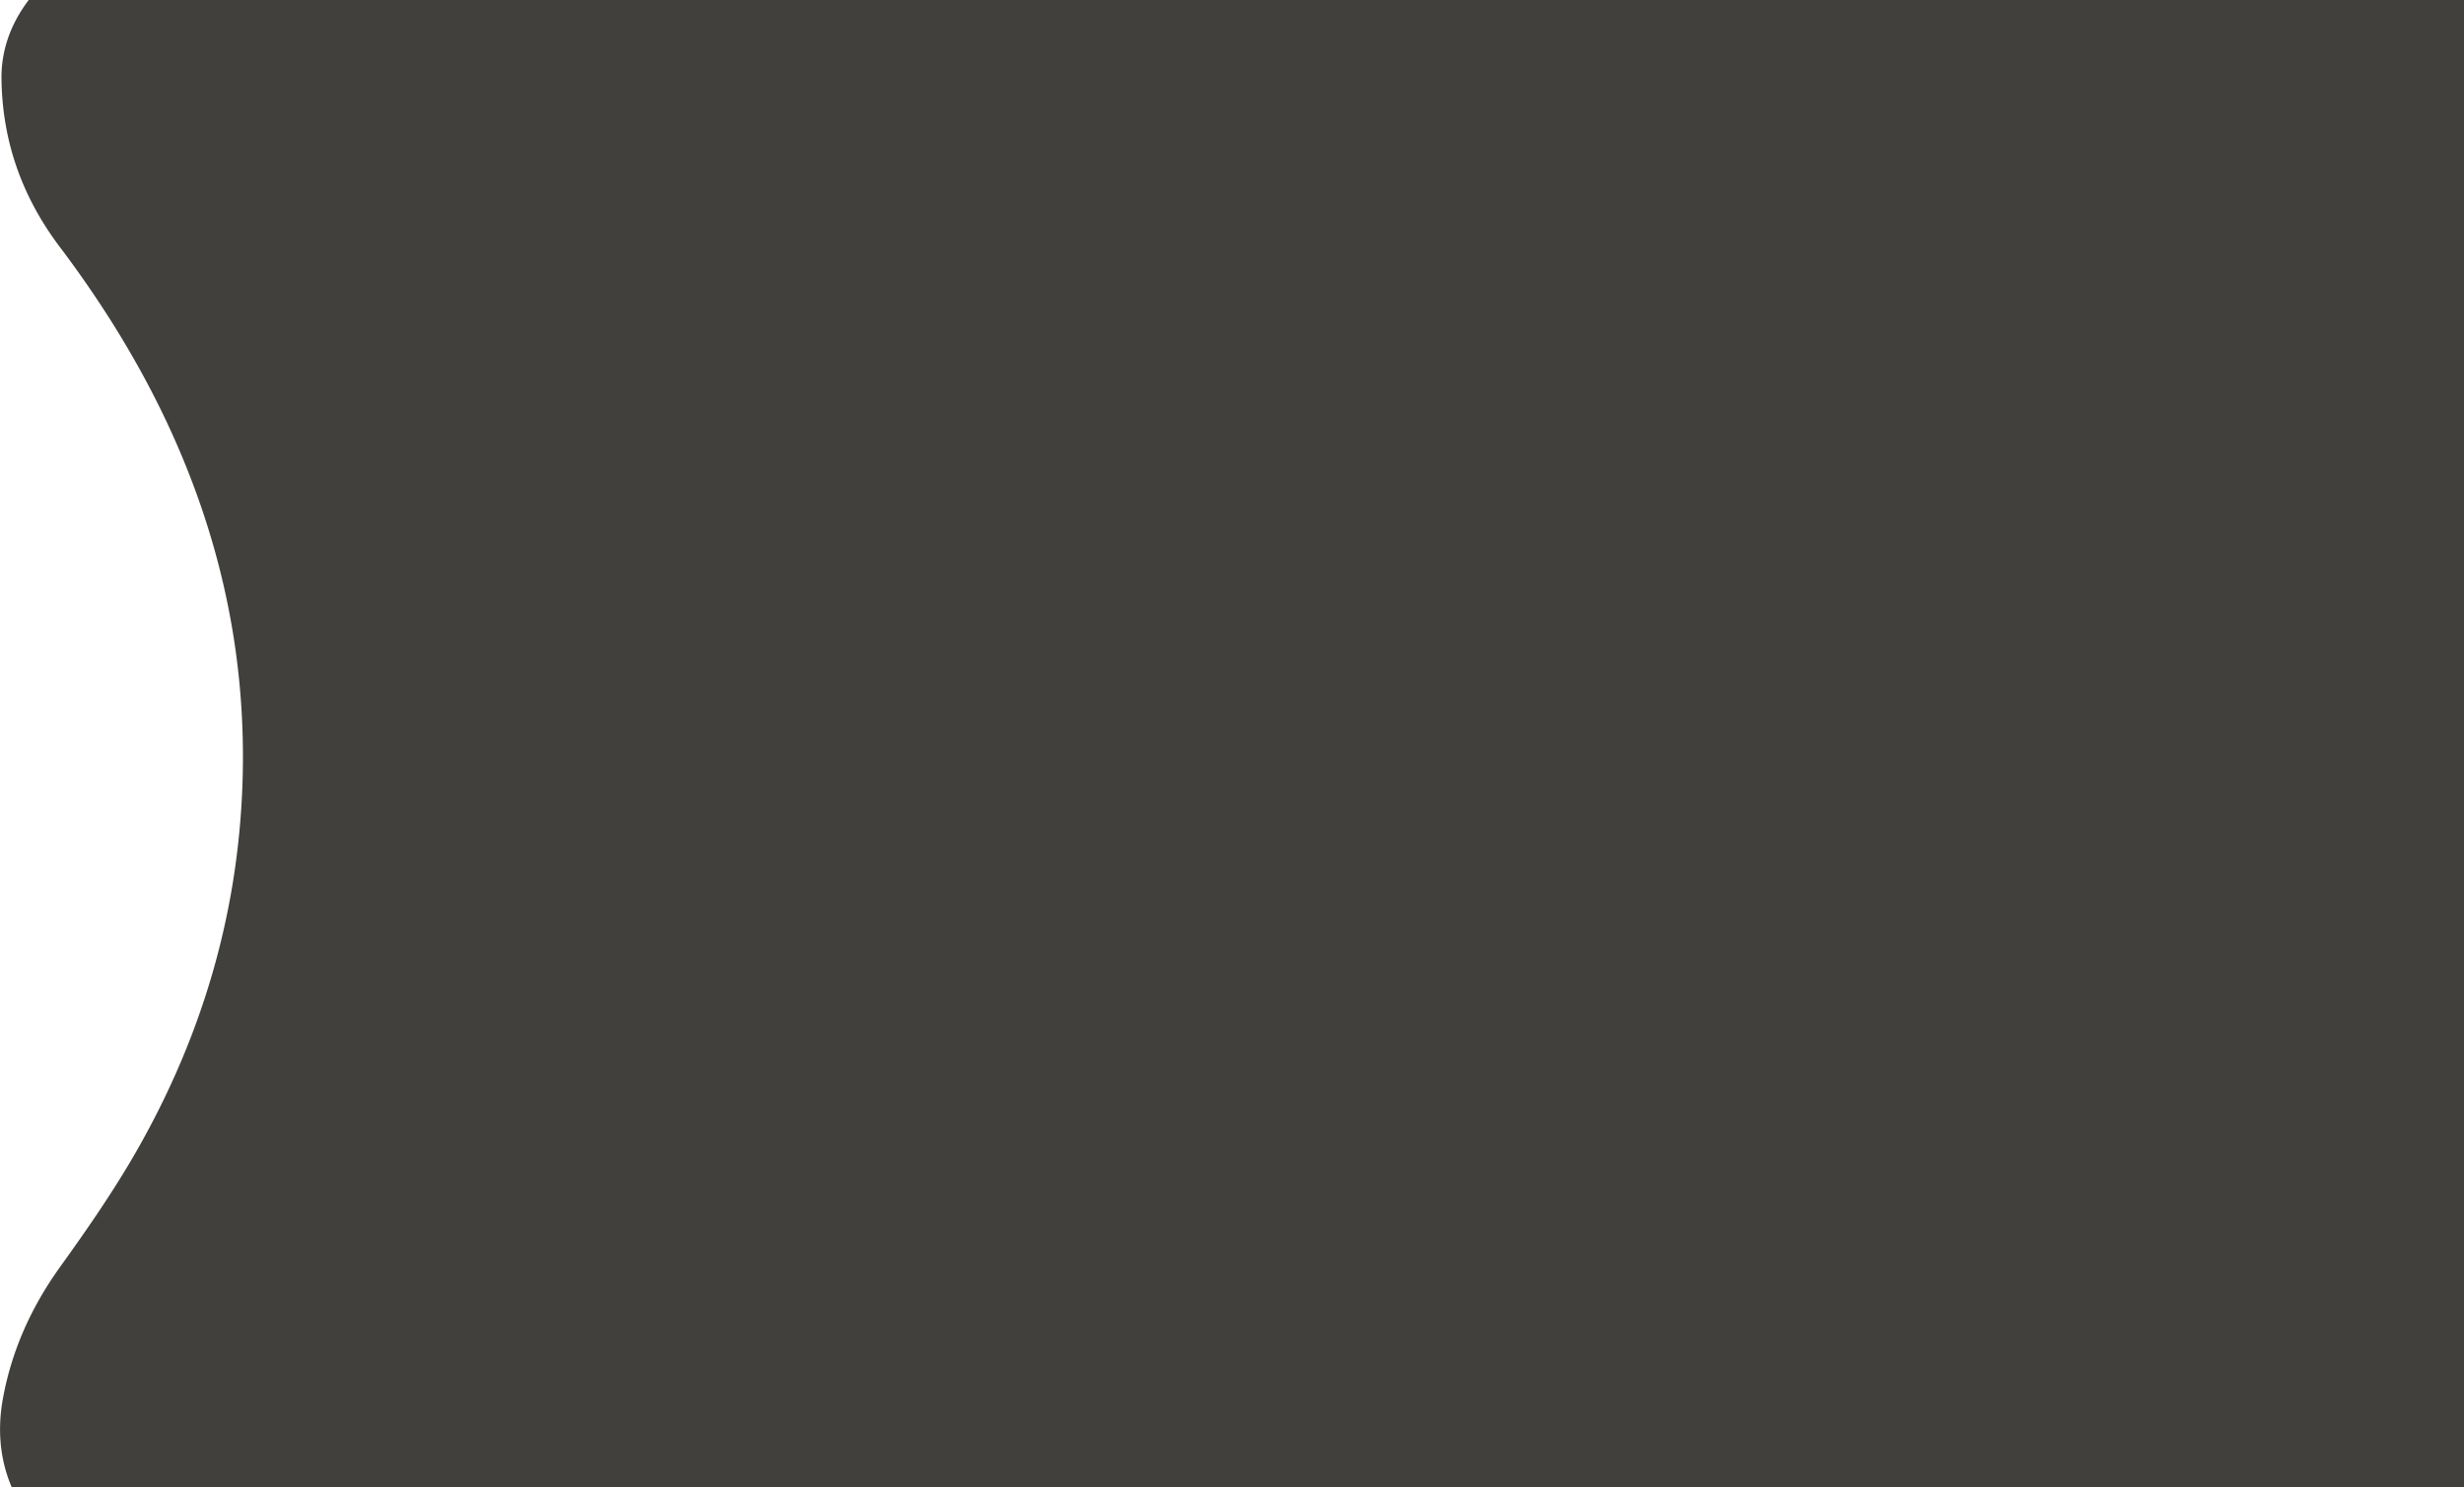 <svg xmlns="http://www.w3.org/2000/svg" xmlns:xlink="http://www.w3.org/1999/xlink" width="1602" height="967" viewBox="0 0 1602 967"><defs><clipPath id="a"><rect width="1602" height="967" transform="translate(176 55.276)" fill="#fff" stroke="#707070" stroke-width="1"/></clipPath></defs><g transform="translate(-176 -55.276)" clip-path="url(#a)"><path d="M1699.059,60.643c.728-62.1-71.785-106.4-142.83-106.054q-112.163.513-224.292.471a202.866,202.866,0,0,0-20.741-.834q-56.03.61-112.095.834-116.866-.1-233.722-.15-57.705,0-115.389.128-57.707-.1-115.39-.128-116.859,0-233.716.15-56.063-.257-112.1-.834c-6.949-.064-13.9.214-20.737.834q-112.156-.032-224.291-.471C72.731-45.753.2-1.453.92,60.643,1.38,99.638,13.3,136.259,38.93,170.206,121.329,279.361,162.5,396.088,157.5,521.928c-3.244,81.755-25.56,160.151-68.282,235.189-14.84,26.075-32.333,51.38-50.286,76.364C19.53,860.476,7.255,889.1,1.818,919.15c-13.744,76.214,51.623,131.68,155.417,131.722q346.367.193,692.755.107,346.365.032,692.73-.107c103.794-.064,169.166-55.529,155.418-131.722" transform="translate(176.043 45.789)" fill="#41403c"/></g></svg>